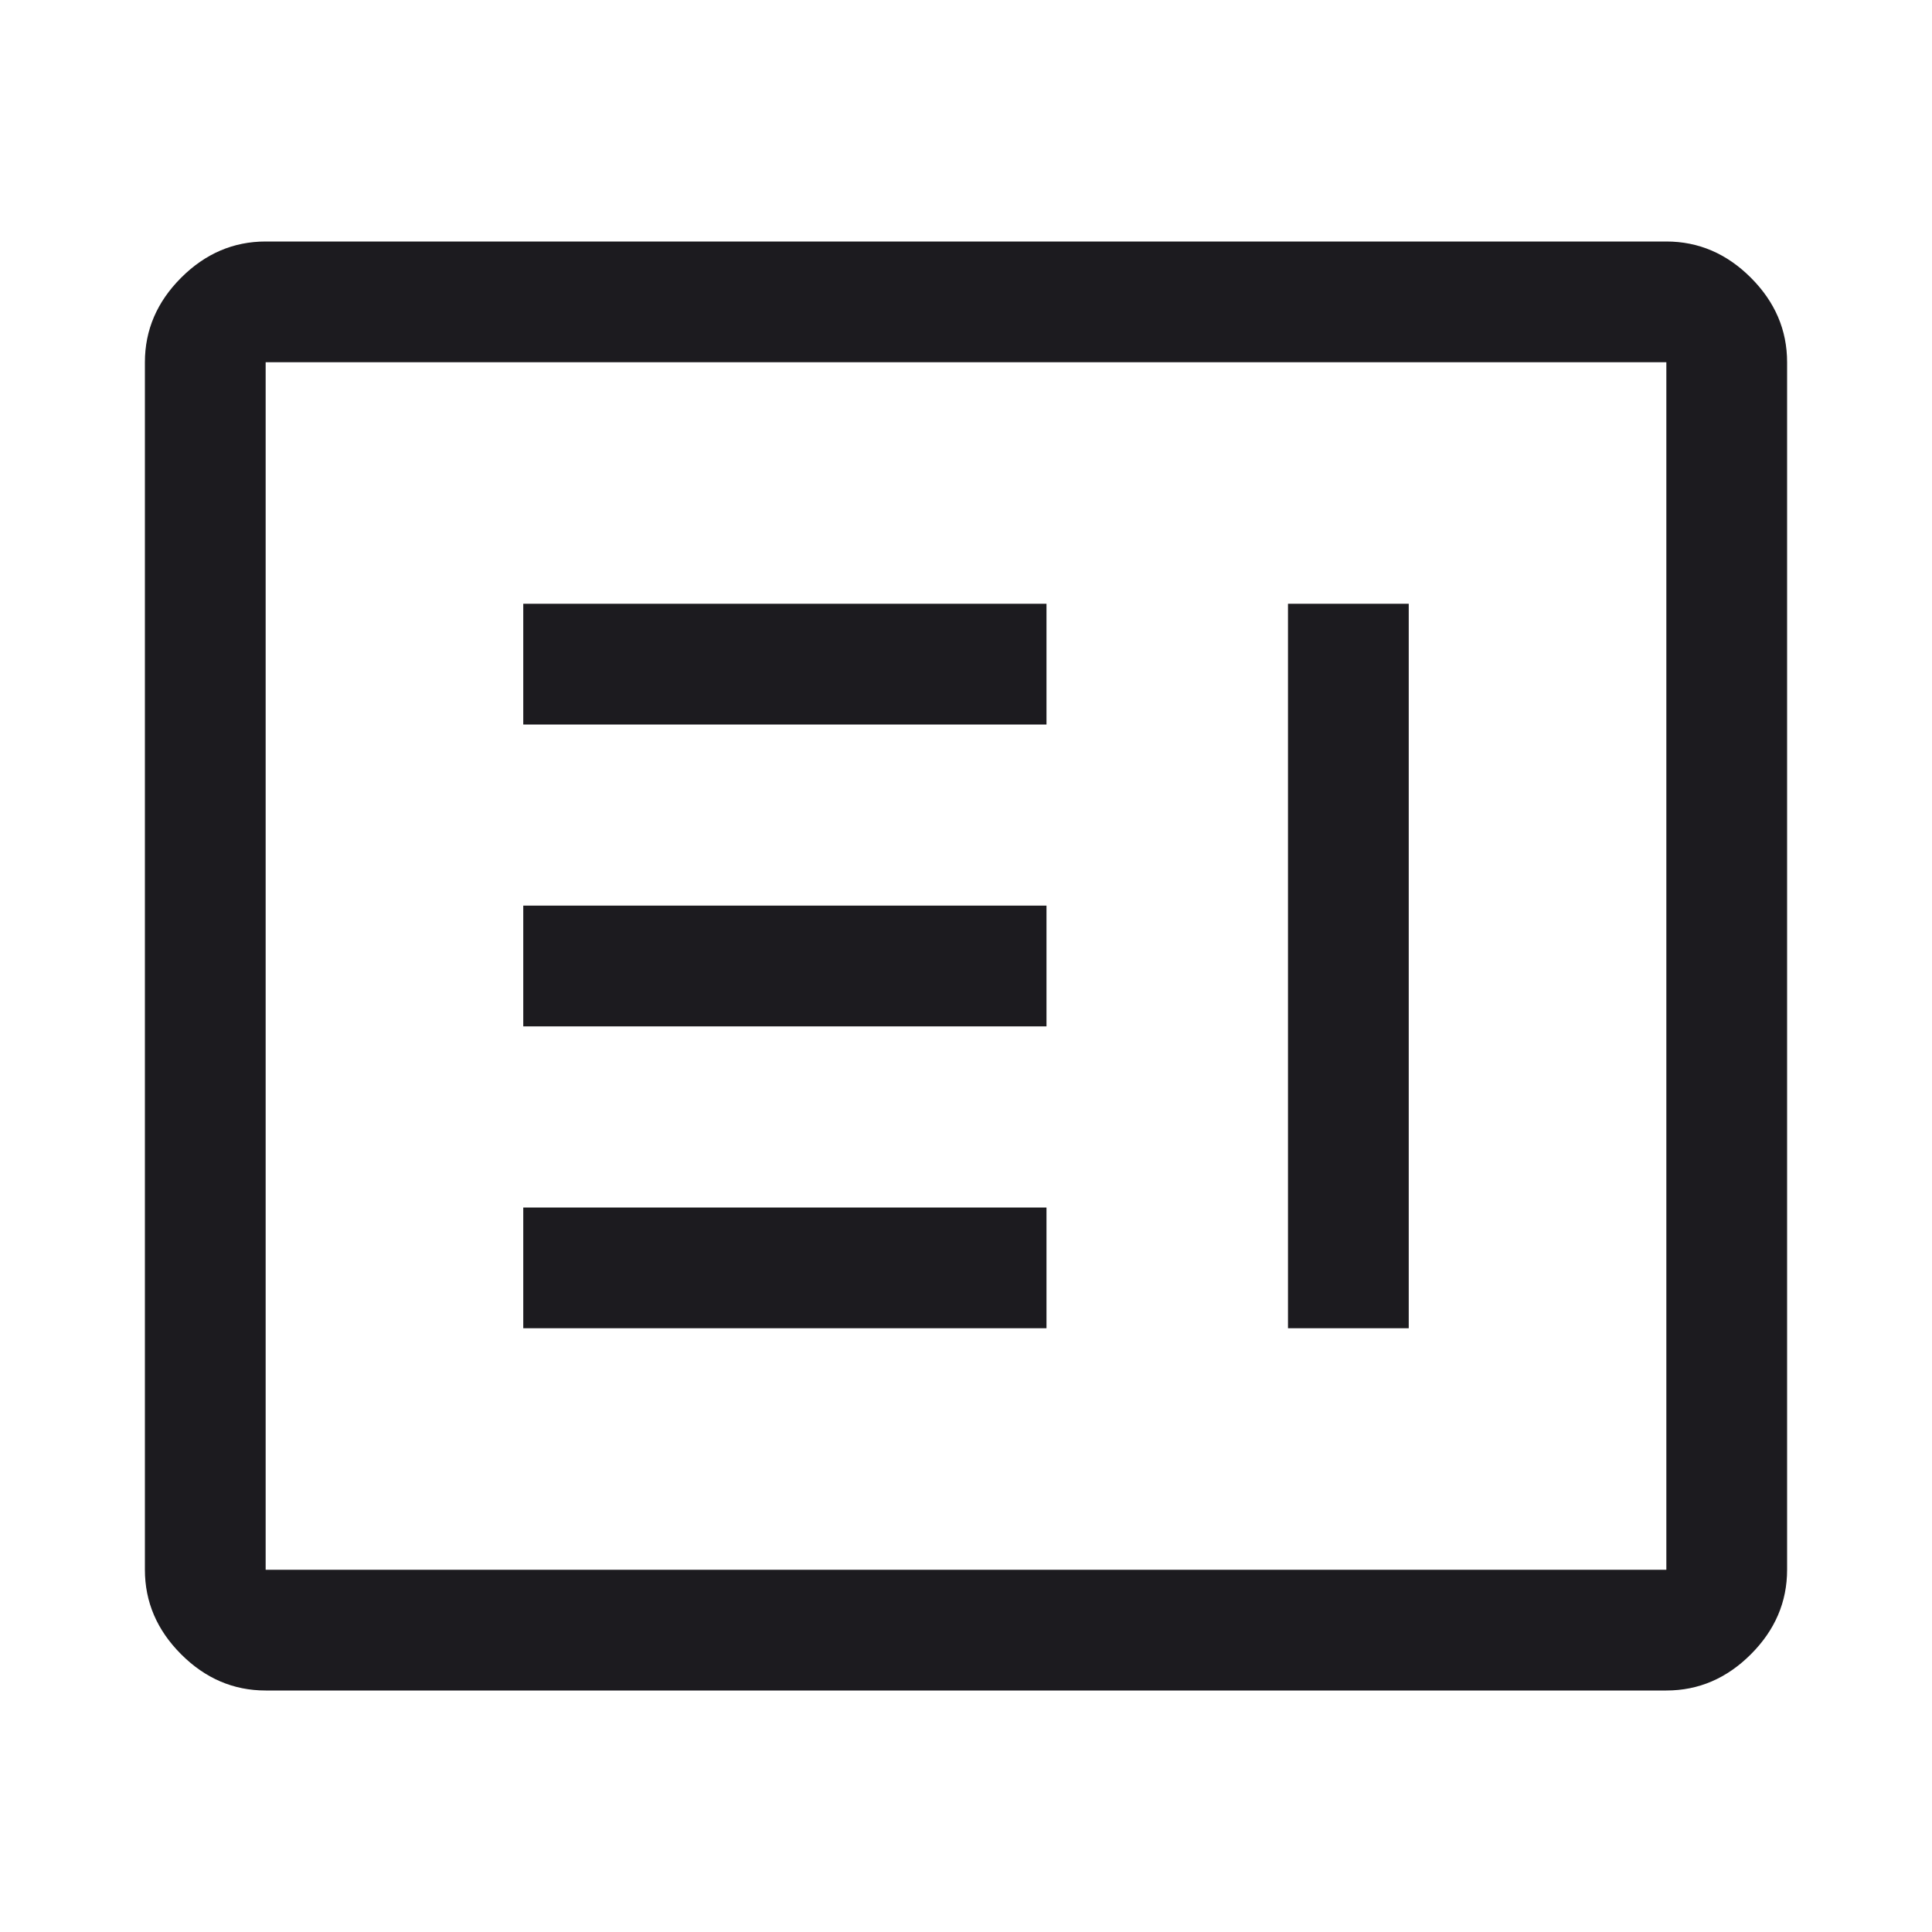 <svg width="56" height="56" viewBox="0 0 56 56" fill="none" xmlns="http://www.w3.org/2000/svg">
<mask id="mask0_1_2807" style="mask-type:alpha" maskUnits="userSpaceOnUse" x="0" y="0" width="56" height="56">
<rect width="56" height="56" fill="#D9D9D9"/>
</mask>
<g mask="url(#mask0_1_2807)">
<path d="M15.167 38.5H30.333V35H15.167V38.5ZM37.333 38.5H40.833V17.5H37.333V38.5ZM15.167 29.75H30.333V26.25H15.167V29.75ZM15.167 21H30.333V17.5H15.167V21ZM7.7 49C6.767 49 5.95 48.65 5.25 47.95C4.55 47.25 4.2 46.433 4.2 45.5V10.5C4.2 9.567 4.55 8.75 5.25 8.05C5.95 7.35 6.767 7 7.7 7H48.3C49.233 7 50.05 7.35 50.75 8.05C51.45 8.75 51.8 9.567 51.8 10.5V45.5C51.8 46.433 51.45 47.25 50.75 47.95C50.05 48.65 49.233 49 48.3 49H7.7ZM7.7 45.5H48.3V10.5H7.7V45.5Z" fill="#1C1B1F"/>
</g>
</svg>
